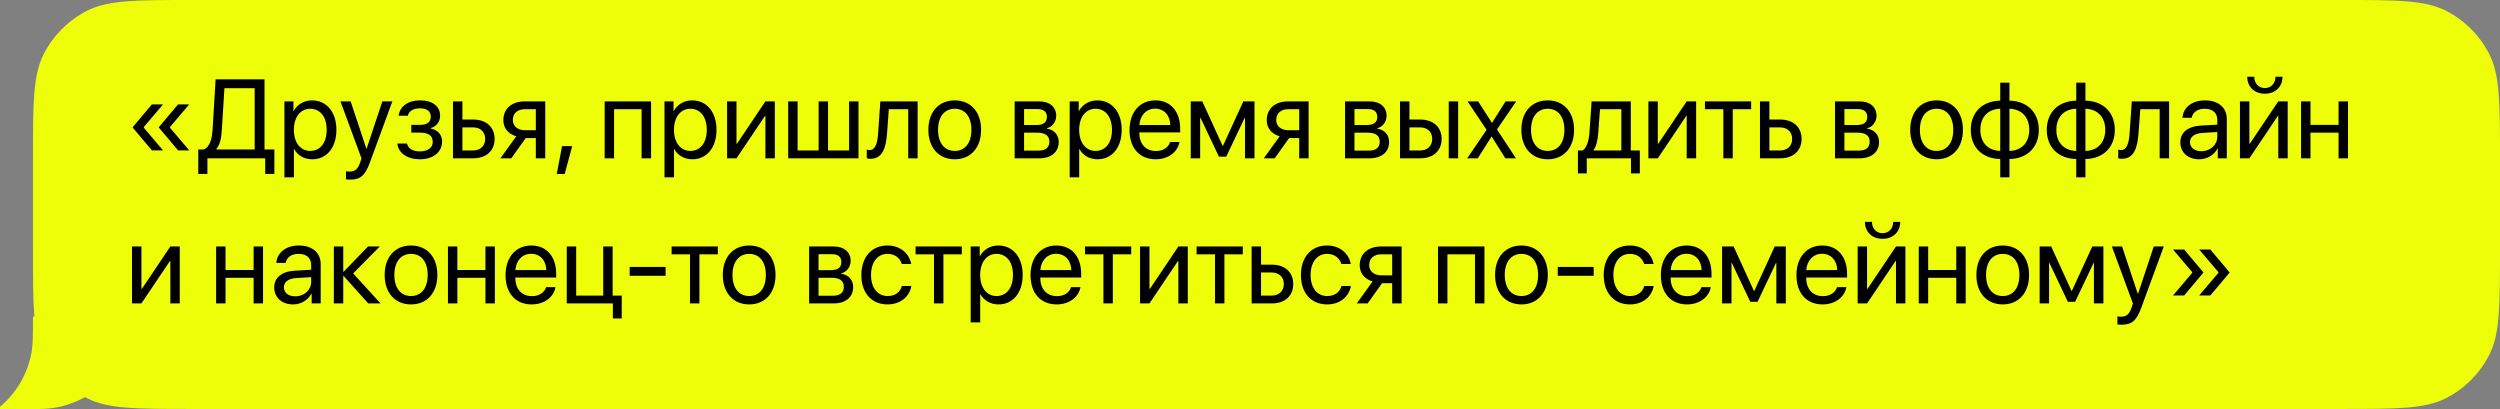 <?xml version="1.0" encoding="UTF-8"?> <svg xmlns="http://www.w3.org/2000/svg" width="379" height="62" viewBox="0 0 379 62" fill="none"><rect x="0" y="0" width="379" height="62" fill="#808080" stroke="none"/><path fill-rule="evenodd" clip-rule="evenodd" d="M379 24C379 15.599 379 11.399 377.365 8.19C375.927 5.368 373.632 3.073 370.81 1.635C367.601 0 363.401 0 355 0H29C20.599 0 16.399 0 13.19 1.635C10.368 3.073 8.073 5.368 6.635 8.19C5 11.399 5 15.599 5 24V38C5 46.401 5 50.601 6.635 53.81C8.073 56.632 10.368 58.927 13.19 60.365C16.399 62 20.599 62 29 62H355C363.401 62 367.601 62 370.81 60.365C373.632 58.927 375.927 56.632 377.365 53.81C379 50.601 379 46.401 379 38V24Z" fill="#EEFE08"></path><path fill-rule="evenodd" clip-rule="evenodd" d="M0 61.672V62H6C13.732 62 20 55.732 20 48H5C5 50.738 5 52.107 4.809 53.252C4.247 56.622 2.497 59.575 0 61.672Z" fill="#EEFE08"></path><path d="M21.806 19.252V19.368L24.719 22.796H23.026L20.121 19.343V19.277L23.026 15.824H24.719L21.806 19.252ZM25.773 19.252V19.368L28.687 22.796H26.994L24.088 19.343V19.277L26.994 15.824H28.687L25.773 19.252ZM33.634 19.592C33.551 20.962 33.385 21.875 32.796 22.589V22.655H38.606V13.367H34.024L33.634 19.592ZM31.443 24V26.366H30.057V22.655H30.945C31.816 22.19 32.14 21.128 32.231 19.559L32.688 12.022H40.101V22.655H41.595V26.366H40.209V24H31.443ZM47.306 15.218C49.505 15.218 50.999 16.977 50.999 19.684C50.999 22.39 49.514 24.149 47.339 24.149C46.102 24.149 45.106 23.544 44.591 22.597H44.558V26.88H43.114V15.367H44.483V16.828H44.517C45.048 15.857 46.052 15.218 47.306 15.218ZM47.023 22.879C48.559 22.879 49.522 21.643 49.522 19.684C49.522 17.733 48.559 16.488 47.023 16.488C45.546 16.488 44.55 17.766 44.55 19.684C44.55 21.609 45.546 22.879 47.023 22.879ZM53.075 27.229C52.9 27.229 52.61 27.212 52.452 27.179V25.967C52.61 26 52.834 26.009 53.017 26.009C53.822 26.009 54.27 25.619 54.602 24.614L54.801 24.008L51.614 15.367H53.158L55.548 22.556H55.573L57.964 15.367H59.483L56.088 24.606C55.349 26.623 54.635 27.229 53.075 27.229ZM63.65 24.149C61.757 24.149 60.388 23.22 60.238 21.759H61.699C61.865 22.514 62.579 22.954 63.65 22.954C64.903 22.954 65.601 22.356 65.601 21.518C65.601 20.547 64.953 20.107 63.65 20.107H62.355V18.928H63.65C64.746 18.928 65.31 18.513 65.31 17.666C65.31 16.944 64.795 16.421 63.683 16.421C62.662 16.421 61.948 16.861 61.832 17.55H60.429C60.612 16.123 61.857 15.218 63.683 15.218C65.65 15.218 66.721 16.164 66.721 17.55C66.721 18.43 66.157 19.21 65.293 19.41V19.476C66.431 19.725 67.02 20.456 67.02 21.452C67.02 23.062 65.675 24.149 63.65 24.149ZM71.71 19.31H70.1V22.813H71.71C72.831 22.813 73.553 22.116 73.553 21.061C73.553 19.999 72.822 19.31 71.71 19.31ZM68.672 24V15.367H70.1V18.123H71.735C73.71 18.123 74.981 19.26 74.981 21.061C74.981 22.863 73.71 24 71.735 24H68.672ZM79.579 19.742H81.231V16.554H79.579C78.459 16.554 77.745 17.169 77.745 18.206C77.745 19.102 78.467 19.742 79.579 19.742ZM81.231 24V20.929H79.704L77.512 24H75.86L78.268 20.663C77.047 20.314 76.309 19.418 76.309 18.231C76.309 16.455 77.587 15.367 79.571 15.367H82.659V24H81.231ZM85.606 26.382H84.402L85.207 22.157H86.743L85.606 26.382ZM97.268 24V16.554H93.093V24H91.665V15.367H98.704V24H97.268ZM104.93 15.218C107.129 15.218 108.624 16.977 108.624 19.684C108.624 22.39 107.138 24.149 104.963 24.149C103.726 24.149 102.73 23.544 102.215 22.597H102.182V26.88H100.738V15.367H102.107V16.828H102.141C102.672 15.857 103.676 15.218 104.93 15.218ZM104.647 22.879C106.183 22.879 107.146 21.643 107.146 19.684C107.146 17.733 106.183 16.488 104.647 16.488C103.17 16.488 102.174 17.766 102.174 19.684C102.174 21.609 103.17 22.879 104.647 22.879ZM111.653 24H110.226V15.367H111.653V21.792H111.72L116.036 15.367H117.464V24H116.036V17.575H115.97L111.653 24ZM119.489 24V15.367H120.917V22.813H124.104V15.367H125.532V22.813H128.72V15.367H130.147V24H119.489ZM134.48 20.19C134.306 22.572 133.733 24.075 131.916 24.075C131.667 24.075 131.5 24.025 131.401 23.983V22.68C131.476 22.705 131.633 22.747 131.841 22.747C132.696 22.747 133.02 21.742 133.127 20.157L133.459 15.367H139.112V24H137.685V16.554H134.746L134.48 20.19ZM144.74 24.149C142.35 24.149 140.739 22.431 140.739 19.684C140.739 16.928 142.35 15.218 144.74 15.218C147.123 15.218 148.733 16.928 148.733 19.684C148.733 22.431 147.123 24.149 144.74 24.149ZM144.74 22.879C146.268 22.879 147.264 21.717 147.264 19.684C147.264 17.65 146.268 16.488 144.74 16.488C143.213 16.488 142.208 17.65 142.208 19.684C142.208 21.717 143.213 22.879 144.74 22.879ZM157.316 16.538H155.249V18.953H157.1C158.188 18.953 158.71 18.555 158.71 17.725C158.71 16.961 158.221 16.538 157.316 16.538ZM157.216 20.115H155.249V22.83H157.474C158.52 22.83 159.084 22.356 159.084 21.485C159.084 20.564 158.478 20.115 157.216 20.115ZM153.821 24V15.367H157.515C159.134 15.367 160.122 16.206 160.122 17.575C160.122 18.455 159.499 19.269 158.702 19.435V19.501C159.79 19.65 160.503 20.439 160.503 21.518C160.503 23.045 159.375 24 157.54 24H153.821ZM166.355 15.218C168.555 15.218 170.049 16.977 170.049 19.684C170.049 22.39 168.563 24.149 166.389 24.149C165.152 24.149 164.156 23.544 163.641 22.597H163.608V26.88H162.164V15.367H163.533V16.828H163.566C164.098 15.857 165.102 15.218 166.355 15.218ZM166.073 22.879C167.609 22.879 168.572 21.643 168.572 19.684C168.572 17.733 167.609 16.488 166.073 16.488C164.596 16.488 163.6 17.766 163.6 19.684C163.6 21.609 164.596 22.879 166.073 22.879ZM175.121 16.471C173.768 16.471 172.822 17.509 172.73 18.945H177.42C177.387 17.5 176.482 16.471 175.121 16.471ZM177.387 21.526H178.807C178.558 23.037 177.097 24.149 175.212 24.149C172.739 24.149 171.236 22.431 171.236 19.717C171.236 17.036 172.764 15.218 175.146 15.218C177.479 15.218 178.915 16.911 178.915 19.526V20.074H172.722V20.157C172.722 21.809 173.693 22.896 175.246 22.896C176.341 22.896 177.146 22.34 177.387 21.526ZM181.944 24H180.517V15.367H182.268L185.339 22.091H185.406L188.494 15.367H190.179V24H188.743V17.874H188.685L185.896 23.751H184.792L182.002 17.874H181.944V24ZM195.309 19.742H196.96V16.554H195.309C194.188 16.554 193.474 17.169 193.474 18.206C193.474 19.102 194.196 19.742 195.309 19.742ZM196.96 24V20.929H195.433L193.242 24H191.59L193.997 20.663C192.777 20.314 192.038 19.418 192.038 18.231C192.038 16.455 193.316 15.367 195.3 15.367H198.388V24H196.96ZM207.403 16.538H205.336V18.953H207.187C208.274 18.953 208.797 18.555 208.797 17.725C208.797 16.961 208.308 16.538 207.403 16.538ZM207.303 20.115H205.336V22.83H207.561C208.606 22.83 209.171 22.356 209.171 21.485C209.171 20.564 208.565 20.115 207.303 20.115ZM203.908 24V15.367H207.602C209.221 15.367 210.208 16.206 210.208 17.575C210.208 18.455 209.586 19.269 208.789 19.435V19.501C209.876 19.65 210.59 20.439 210.59 21.518C210.59 23.045 209.461 24 207.627 24H203.908ZM219.63 24V15.367H221.058V24H219.63ZM215.28 19.31H213.67V22.813H215.28C216.401 22.813 217.123 22.116 217.123 21.061C217.123 19.999 216.393 19.31 215.28 19.31ZM212.242 24V15.367H213.67V18.123H215.305C217.281 18.123 218.551 19.26 218.551 21.061C218.551 22.863 217.281 24 215.305 24H212.242ZM226.146 20.713H226.113L224.029 24H222.427L225.366 19.684L222.477 15.367H224.087L226.163 18.605H226.196L228.246 15.367H229.856L226.943 19.625L229.815 24H228.213L226.146 20.713ZM234.638 24.149C232.247 24.149 230.637 22.431 230.637 19.684C230.637 16.928 232.247 15.218 234.638 15.218C237.02 15.218 238.63 16.928 238.63 19.684C238.63 22.431 237.02 24.149 234.638 24.149ZM234.638 22.879C236.165 22.879 237.161 21.717 237.161 19.684C237.161 17.65 236.165 16.488 234.638 16.488C233.11 16.488 232.106 17.65 232.106 19.684C232.106 21.717 233.11 22.879 234.638 22.879ZM245.794 22.813V16.554H242.557L242.291 20.19C242.216 21.261 241.992 22.199 241.585 22.747V22.813H245.794ZM240.556 26.283H239.211V22.813H239.934C240.564 22.398 240.872 21.319 240.955 20.157L241.287 15.367H247.23V22.813H248.6V26.283H247.255V24H240.556V26.283ZM251.322 24H249.895V15.367H251.322V21.792H251.389L255.705 15.367H257.133V24H255.705V17.575H255.639L251.322 24ZM265.475 15.367V16.554H262.686V24H261.258V16.554H258.469V15.367H265.475ZM269.85 19.31H268.239V22.813H269.85C270.97 22.813 271.692 22.116 271.692 21.061C271.692 19.999 270.962 19.31 269.85 19.31ZM266.812 24V15.367H268.239V18.123H269.875C271.85 18.123 273.12 19.26 273.12 21.061C273.12 22.863 271.85 24 269.875 24H266.812ZM281.678 16.538H279.611V18.953H281.462C282.55 18.953 283.073 18.555 283.073 17.725C283.073 16.961 282.583 16.538 281.678 16.538ZM281.579 20.115H279.611V22.83H281.836C282.882 22.83 283.446 22.356 283.446 21.485C283.446 20.564 282.84 20.115 281.579 20.115ZM278.184 24V15.367H281.877C283.496 15.367 284.484 16.206 284.484 17.575C284.484 18.455 283.861 19.269 283.064 19.435V19.501C284.152 19.65 284.866 20.439 284.866 21.518C284.866 23.045 283.737 24 281.902 24H278.184ZM293.59 24.149C291.199 24.149 289.589 22.431 289.589 19.684C289.589 16.928 291.199 15.218 293.59 15.218C295.972 15.218 297.583 16.928 297.583 19.684C297.583 22.431 295.972 24.149 293.59 24.149ZM293.59 22.879C295.117 22.879 296.113 21.717 296.113 19.684C296.113 17.65 295.117 16.488 293.59 16.488C292.062 16.488 291.058 17.65 291.058 19.684C291.058 21.717 292.062 22.879 293.59 22.879ZM303.235 22.879V16.488C301.393 16.529 300.222 17.733 300.222 19.684C300.222 21.626 301.393 22.83 303.235 22.879ZM307.635 19.684C307.635 17.741 306.464 16.538 304.63 16.488V22.879C306.464 22.838 307.635 21.634 307.635 19.684ZM303.235 24.108C300.546 24.058 298.77 22.348 298.77 19.684C298.77 17.019 300.546 15.301 303.235 15.259V12.528H304.63V15.259C307.303 15.309 309.087 17.019 309.087 19.684C309.087 22.348 307.303 24.066 304.63 24.108V26.88H303.235V24.108ZM314.757 22.879V16.488C312.914 16.529 311.744 17.733 311.744 19.684C311.744 21.626 312.914 22.83 314.757 22.879ZM319.156 19.684C319.156 17.741 317.986 16.538 316.151 16.488V22.879C317.986 22.838 319.156 21.634 319.156 19.684ZM314.757 24.108C312.067 24.058 310.291 22.348 310.291 19.684C310.291 17.019 312.067 15.301 314.757 15.259V12.528H316.151V15.259C318.824 15.309 320.609 17.019 320.609 19.684C320.609 22.348 318.824 24.066 316.151 24.108V26.88H314.757V24.108ZM324.203 20.19C324.029 22.572 323.456 24.075 321.638 24.075C321.389 24.075 321.223 24.025 321.124 23.983V22.68C321.198 22.705 321.356 22.747 321.563 22.747C322.418 22.747 322.742 21.742 322.85 20.157L323.182 15.367H328.835V24H327.407V16.554H324.469L324.203 20.19ZM333.732 22.921C335.094 22.921 336.14 21.966 336.14 20.721V20.016L333.832 20.157C332.67 20.231 332.006 20.746 332.006 21.56C332.006 22.381 332.695 22.921 333.732 22.921ZM333.409 24.149C331.69 24.149 330.537 23.112 330.537 21.56C330.537 20.082 331.674 19.152 333.666 19.036L336.14 18.895V18.173C336.14 17.119 335.442 16.488 334.247 16.488C333.135 16.488 332.438 17.011 332.255 17.857H330.86C330.96 16.363 332.238 15.218 334.28 15.218C336.306 15.218 337.584 16.314 337.584 18.032V24H336.214V22.514H336.181C335.667 23.502 334.571 24.149 333.409 24.149ZM341.004 24H339.576V15.367H341.004V21.792H341.07L345.387 15.367H346.814V24H345.387V17.575H345.32L341.004 24ZM340.68 11.632H341.743C341.743 12.595 342.365 13.35 343.353 13.35C344.341 13.35 344.963 12.595 344.963 11.632H346.026C346.026 13.159 344.938 14.205 343.353 14.205C341.768 14.205 340.68 13.159 340.68 11.632ZM354.526 24V20.115H350.268V24H348.84V15.367H350.268V18.928H354.526V15.367H355.954V24H354.526ZM21.44 46H20.013V37.367H21.44V43.792H21.507L25.823 37.367H27.251V46H25.823V39.575H25.757L21.44 46ZM38.449 46V42.115H34.19V46H32.763V37.367H34.19V40.928H38.449V37.367H39.877V46H38.449ZM44.766 44.921C46.127 44.921 47.173 43.966 47.173 42.721V42.016L44.865 42.157C43.703 42.231 43.039 42.746 43.039 43.56C43.039 44.381 43.728 44.921 44.766 44.921ZM44.442 46.149C42.724 46.149 41.57 45.112 41.57 43.56C41.57 42.082 42.707 41.152 44.699 41.036L47.173 40.895V40.173C47.173 39.119 46.476 38.488 45.28 38.488C44.168 38.488 43.471 39.011 43.288 39.857H41.894C41.993 38.363 43.272 37.218 45.313 37.218C47.339 37.218 48.617 38.313 48.617 40.032V46H47.248V44.514H47.214C46.7 45.502 45.604 46.149 44.442 46.149ZM53.54 41.451L57.69 46H55.831L52.103 41.85H52.037V46H50.609V37.367H52.037V41.185H52.103L55.789 37.367H57.574L53.54 41.451ZM62.313 46.149C59.923 46.149 58.312 44.431 58.312 41.684C58.312 38.928 59.923 37.218 62.313 37.218C64.696 37.218 66.306 38.928 66.306 41.684C66.306 44.431 64.696 46.149 62.313 46.149ZM62.313 44.879C63.841 44.879 64.837 43.717 64.837 41.684C64.837 39.65 63.841 38.488 62.313 38.488C60.786 38.488 59.782 39.65 59.782 41.684C59.782 43.717 60.786 44.879 62.313 44.879ZM73.594 46V42.115H69.336V46H67.908V37.367H69.336V40.928H73.594V37.367H75.022V46H73.594ZM80.525 38.471C79.172 38.471 78.226 39.509 78.135 40.945H82.825C82.791 39.501 81.887 38.471 80.525 38.471ZM82.791 43.526H84.211C83.962 45.037 82.501 46.149 80.617 46.149C78.143 46.149 76.641 44.431 76.641 41.717C76.641 39.036 78.168 37.218 80.55 37.218C82.883 37.218 84.319 38.911 84.319 41.526V42.074H78.126V42.157C78.126 43.809 79.098 44.896 80.65 44.896C81.746 44.896 82.551 44.34 82.791 43.526ZM94.255 48.283H92.91V46H85.921V37.367H87.349V44.813H91.449V37.367H92.877V44.813H94.255V48.283ZM100.904 41.816H95.459V40.472H100.904V41.816ZM108.823 37.367V38.554H106.034V46H104.606V38.554H101.817V37.367H108.823ZM113.579 46.149C111.188 46.149 109.578 44.431 109.578 41.684C109.578 38.928 111.188 37.218 113.579 37.218C115.961 37.218 117.572 38.928 117.572 41.684C117.572 44.431 115.961 46.149 113.579 46.149ZM113.579 44.879C115.106 44.879 116.103 43.717 116.103 41.684C116.103 39.65 115.106 38.488 113.579 38.488C112.052 38.488 111.047 39.65 111.047 41.684C111.047 43.717 112.052 44.879 113.579 44.879ZM126.155 38.538H124.088V40.953H125.939C127.026 40.953 127.549 40.555 127.549 39.725C127.549 38.961 127.06 38.538 126.155 38.538ZM126.055 42.115H124.088V44.83H126.312C127.358 44.83 127.923 44.356 127.923 43.485C127.923 42.563 127.317 42.115 126.055 42.115ZM122.66 46V37.367H126.354C127.973 37.367 128.96 38.206 128.96 39.575C128.96 40.455 128.338 41.269 127.541 41.435V41.501C128.628 41.65 129.342 42.439 129.342 43.518C129.342 45.045 128.213 46 126.379 46H122.66ZM138.141 40.023H136.713C136.464 39.193 135.759 38.488 134.539 38.488C133.036 38.488 132.048 39.758 132.048 41.684C132.048 43.659 133.053 44.879 134.555 44.879C135.701 44.879 136.456 44.315 136.73 43.36H138.158C137.875 44.996 136.489 46.149 134.547 46.149C132.148 46.149 130.579 44.431 130.579 41.684C130.579 38.994 132.14 37.218 134.53 37.218C136.614 37.218 137.884 38.554 138.141 40.023ZM145.811 37.367V38.554H143.022V46H141.594V38.554H138.805V37.367H145.811ZM151.348 37.218C153.547 37.218 155.042 38.977 155.042 41.684C155.042 44.39 153.556 46.149 151.381 46.149C150.144 46.149 149.148 45.544 148.633 44.597H148.6V48.88H147.156V37.367H148.525V38.828H148.559C149.09 37.857 150.094 37.218 151.348 37.218ZM151.065 44.879C152.601 44.879 153.564 43.643 153.564 41.684C153.564 39.733 152.601 38.488 151.065 38.488C149.588 38.488 148.592 39.766 148.592 41.684C148.592 43.609 149.588 44.879 151.065 44.879ZM160.113 38.471C158.76 38.471 157.814 39.509 157.723 40.945H162.413C162.379 39.501 161.475 38.471 160.113 38.471ZM162.379 43.526H163.799C163.55 45.037 162.089 46.149 160.205 46.149C157.731 46.149 156.229 44.431 156.229 41.717C156.229 39.036 157.756 37.218 160.138 37.218C162.471 37.218 163.907 38.911 163.907 41.526V42.074H157.714V42.157C157.714 43.809 158.686 44.896 160.238 44.896C161.333 44.896 162.139 44.34 162.379 43.526ZM171.494 37.367V38.554H168.705V46H167.277V38.554H164.488V37.367H171.494ZM174.258 46H172.83V37.367H174.258V43.792H174.324L178.641 37.367H180.068V46H178.641V39.575H178.574L174.258 46ZM188.411 37.367V38.554H185.622V46H184.194V38.554H181.405V37.367H188.411ZM192.785 41.31H191.175V44.813H192.785C193.906 44.813 194.628 44.116 194.628 43.062C194.628 41.999 193.897 41.31 192.785 41.31ZM189.747 46V37.367H191.175V40.123H192.81C194.786 40.123 196.056 41.26 196.056 43.062C196.056 44.863 194.786 46 192.81 46H189.747ZM204.78 40.023H203.352C203.103 39.193 202.397 38.488 201.177 38.488C199.675 38.488 198.687 39.758 198.687 41.684C198.687 43.659 199.691 44.879 201.194 44.879C202.339 44.879 203.095 44.315 203.369 43.36H204.796C204.514 44.996 203.128 46.149 201.186 46.149C198.787 46.149 197.218 44.431 197.218 41.684C197.218 38.994 198.778 37.218 201.169 37.218C203.252 37.218 204.522 38.554 204.78 40.023ZM209.403 41.742H211.055V38.554H209.403C208.283 38.554 207.569 39.169 207.569 40.206C207.569 41.102 208.291 41.742 209.403 41.742ZM211.055 46V42.929H209.528L207.336 46H205.685L208.092 42.663C206.872 42.315 206.133 41.418 206.133 40.231C206.133 38.455 207.411 37.367 209.395 37.367H212.483V46H211.055ZM223.606 46V38.554H219.431V46H218.003V37.367H225.042V46H223.606ZM230.653 46.149C228.263 46.149 226.652 44.431 226.652 41.684C226.652 38.928 228.263 37.218 230.653 37.218C233.036 37.218 234.646 38.928 234.646 41.684C234.646 44.431 233.036 46.149 230.653 46.149ZM230.653 44.879C232.181 44.879 233.177 43.717 233.177 41.684C233.177 39.65 232.181 38.488 230.653 38.488C229.126 38.488 228.122 39.65 228.122 41.684C228.122 43.717 229.126 44.879 230.653 44.879ZM241.602 41.816H236.157V40.472H241.602V41.816ZM250.683 40.023H249.255C249.006 39.193 248.301 38.488 247.081 38.488C245.578 38.488 244.59 39.758 244.59 41.684C244.59 43.659 245.595 44.879 247.097 44.879C248.243 44.879 248.998 44.315 249.272 43.36H250.7C250.417 44.996 249.031 46.149 247.089 46.149C244.69 46.149 243.121 44.431 243.121 41.684C243.121 38.994 244.682 37.218 247.072 37.218C249.156 37.218 250.426 38.554 250.683 40.023ZM255.672 38.471C254.319 38.471 253.373 39.509 253.281 40.945H257.971C257.938 39.501 257.033 38.471 255.672 38.471ZM257.938 43.526H259.357C259.108 45.037 257.647 46.149 255.763 46.149C253.29 46.149 251.787 44.431 251.787 41.717C251.787 39.036 253.314 37.218 255.697 37.218C258.029 37.218 259.465 38.911 259.465 41.526V42.074H253.273V42.157C253.273 43.809 254.244 44.896 255.796 44.896C256.892 44.896 257.697 44.34 257.938 43.526ZM262.495 46H261.067V37.367H262.819L265.89 44.091H265.957L269.044 37.367H270.729V46H269.293V39.874H269.235L266.446 45.751H265.342L262.553 39.874H262.495V46ZM276.225 38.471C274.872 38.471 273.925 39.509 273.834 40.945H278.524C278.491 39.501 277.586 38.471 276.225 38.471ZM278.491 43.526H279.91C279.661 45.037 278.2 46.149 276.316 46.149C273.842 46.149 272.34 44.431 272.34 41.717C272.34 39.036 273.867 37.218 276.25 37.218C278.582 37.218 280.018 38.911 280.018 41.526V42.074H273.826V42.157C273.826 43.809 274.797 44.896 276.349 44.896C277.445 44.896 278.25 44.34 278.491 43.526ZM283.048 46H281.62V37.367H283.048V43.792H283.114L287.431 37.367H288.858V46H287.431V39.575H287.364L283.048 46ZM282.724 33.632H283.787C283.787 34.595 284.409 35.35 285.397 35.35C286.385 35.35 287.007 34.595 287.007 33.632H288.07C288.07 35.159 286.982 36.205 285.397 36.205C283.812 36.205 282.724 35.159 282.724 33.632ZM296.57 46V42.115H292.312V46H290.884V37.367H292.312V40.928H296.57V37.367H297.998V46H296.57ZM303.617 46.149C301.227 46.149 299.616 44.431 299.616 41.684C299.616 38.928 301.227 37.218 303.617 37.218C306 37.218 307.61 38.928 307.61 41.684C307.61 44.431 306 46.149 303.617 46.149ZM303.617 44.879C305.145 44.879 306.141 43.717 306.141 41.684C306.141 39.65 305.145 38.488 303.617 38.488C302.09 38.488 301.085 39.65 301.085 41.684C301.085 43.717 302.09 44.879 303.617 44.879ZM310.64 46H309.212V37.367H310.963L314.035 44.091H314.101L317.189 37.367H318.874V46H317.438V39.874H317.38L314.591 45.751H313.487L310.698 39.874H310.64V46ZM321.622 49.229C321.447 49.229 321.157 49.212 320.999 49.179V47.967C321.157 48.001 321.381 48.009 321.563 48.009C322.369 48.009 322.817 47.619 323.149 46.614L323.348 46.008L320.161 37.367H321.705L324.095 44.556H324.12L326.511 37.367H328.03L324.635 46.606C323.896 48.623 323.182 49.229 321.622 49.229ZM332.338 41.252L329.424 37.824H331.118L334.023 41.277V41.343L331.118 44.796H329.424L332.338 41.368V41.252ZM336.306 41.252L333.392 37.824H335.085L337.991 41.277V41.343L335.085 44.796H333.392L336.306 41.368V41.252Z" fill="black"></path></svg> 